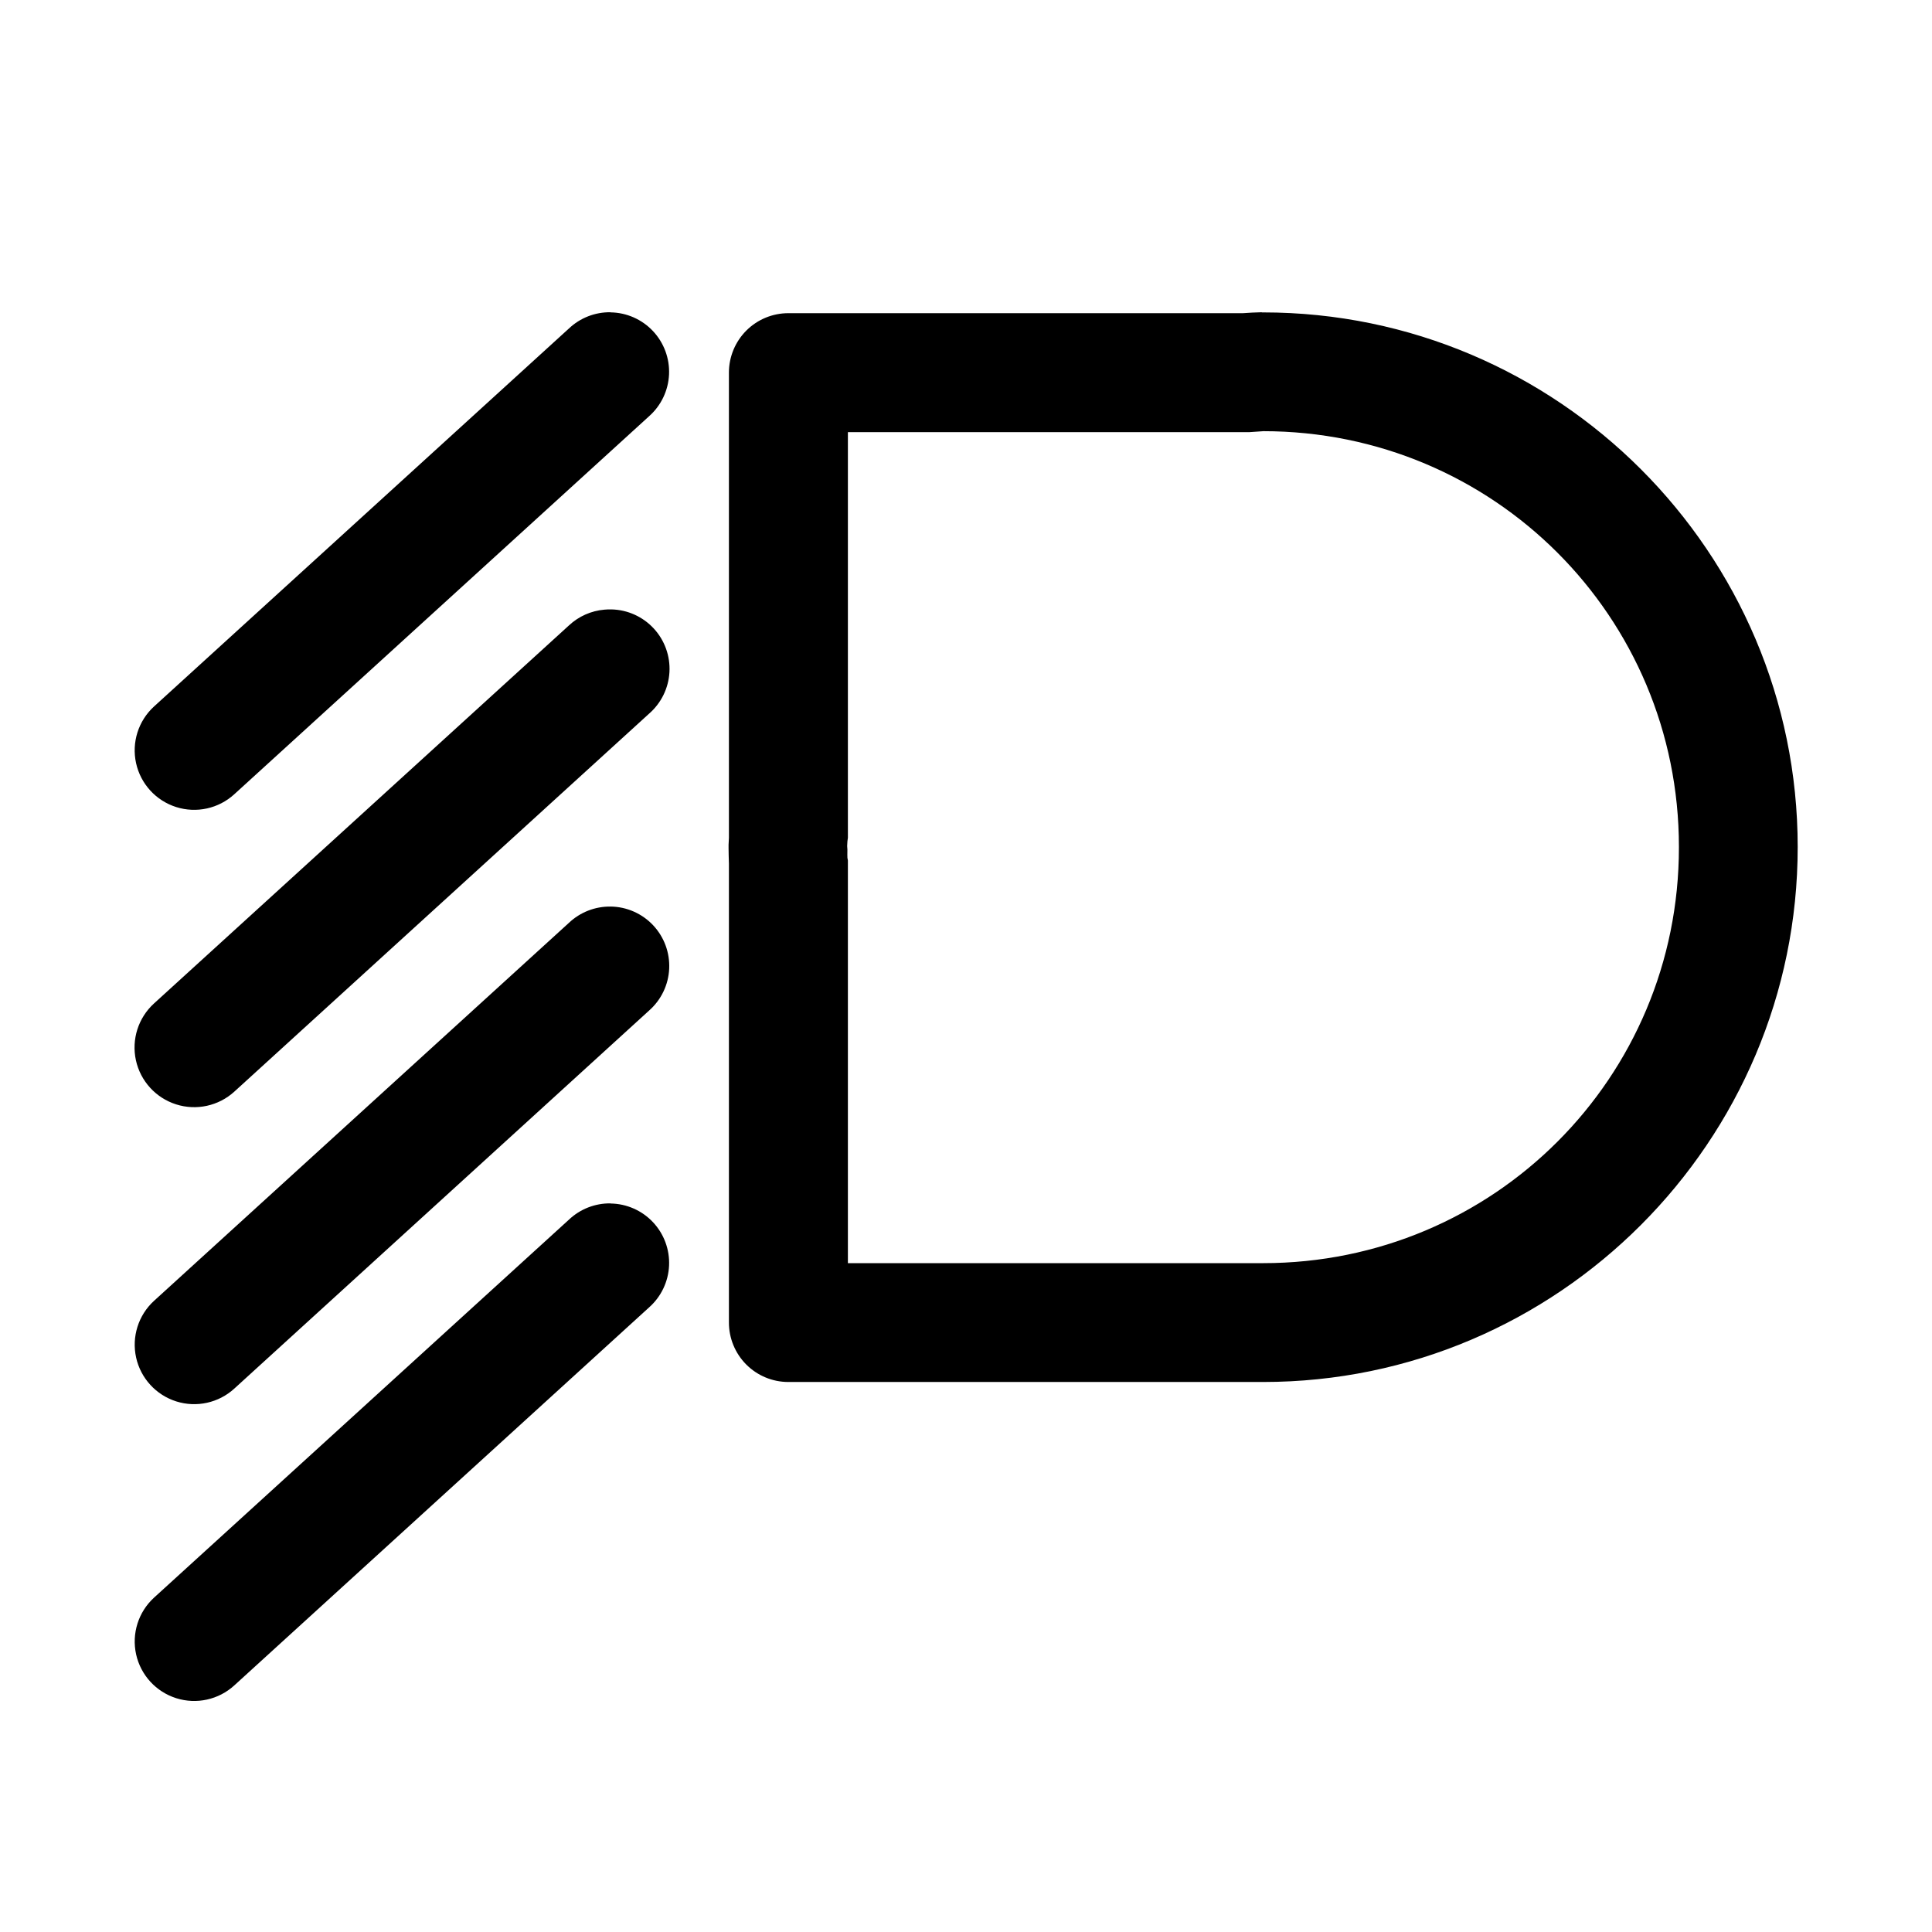 <?xml version="1.0" encoding="UTF-8"?>
<!-- Uploaded to: ICON Repo, www.svgrepo.com, Generator: ICON Repo Mixer Tools -->
<svg fill="#000000" width="800px" height="800px" version="1.1" viewBox="144 144 512 512" xmlns="http://www.w3.org/2000/svg">
 <path d="m305.81 226.75c-4.102-0.059-8.062 1.484-11.039 4.305l-109.96 100.18c-4.152 3.801-5.961 9.527-4.746 15.023 1.215 5.5 5.273 9.93 10.641 11.625s11.234 0.398 15.387-3.402l109.93-100.18c3.184-2.824 5.09-6.82 5.281-11.07 0.188-4.254-1.348-8.402-4.266-11.5-2.918-3.102-6.969-4.887-11.223-4.949zm172.57 0c-1.672 0.035-3.309 0.125-4.981 0.246h-120.51c-4.16 0.008-8.148 1.66-11.094 4.598-2.941 2.941-4.606 6.926-4.621 11.082v123.34c-0.031 0.633-0.066 1.215-0.094 1.844-0.008 0.309-0.008 0.617 0 0.926 0.027 1.336 0.027 2.719 0.094 4.059v121.59c-0.016 4.18 1.633 8.195 4.578 11.16 2.949 2.965 6.953 4.637 11.137 4.644h125.86c78.078 0 141.68-63.711 141.66-141.79 0-78.07-63.594-141.66-141.66-141.66-0.125-0.004-0.246-0.004-0.371 0zm0.371 31.516c61.051 0 110.18 49.125 110.18 110.18v0.121c0.012 61.062-49.117 110.18-110.18 110.18h-110.05v-106.7c-0.035-0.238-0.078-0.473-0.125-0.707-0.051-1.043 0.023-2.102 0-3.137l-0.121 0.953c0.027-0.738 0.078-1.477 0.121-2.215 0.051-0.305 0.094-0.613 0.125-0.922v-107.5h105.5c0.316 0.012 0.637 0.012 0.953 0 1.184-0.059 2.41-0.184 3.598-0.246zm-172.66 47.234c-0.633-0.02-1.27 0.004-1.906 0.062-3.516 0.297-6.828 1.77-9.406 4.18l-109.96 100.18c-4.176 3.801-6.004 9.543-4.801 15.059 1.207 5.516 5.262 9.969 10.641 11.684 5.379 1.715 11.266 0.43 15.441-3.371l109.93-100.18c3.207-2.793 5.148-6.766 5.383-11.016 0.23-4.246-1.266-8.406-4.152-11.535-2.883-3.125-6.91-4.953-11.164-5.062zm-0.273 78.75c-4.102-0.055-8.062 1.488-11.039 4.305l-109.96 100.18c-4.152 3.801-5.961 9.531-4.746 15.027 1.215 5.496 5.273 9.926 10.641 11.625 5.367 1.695 11.234 0.398 15.387-3.402l109.93-100.19c3.199-2.82 5.117-6.82 5.312-11.082 0.195-4.262-1.344-8.418-4.269-11.523s-6.984-4.887-11.25-4.945zm0 78.66c-4.102-0.059-8.062 1.488-11.039 4.305l-109.96 100.18c-4.152 3.801-5.961 9.527-4.746 15.027 1.215 5.496 5.273 9.926 10.641 11.621 5.367 1.695 11.234 0.398 15.387-3.402l109.93-100.18c3.184-2.824 5.09-6.82 5.281-11.07 0.188-4.254-1.348-8.402-4.266-11.5-2.918-3.102-6.969-4.887-11.223-4.949z" fill-rule="evenodd"/>
</svg>
